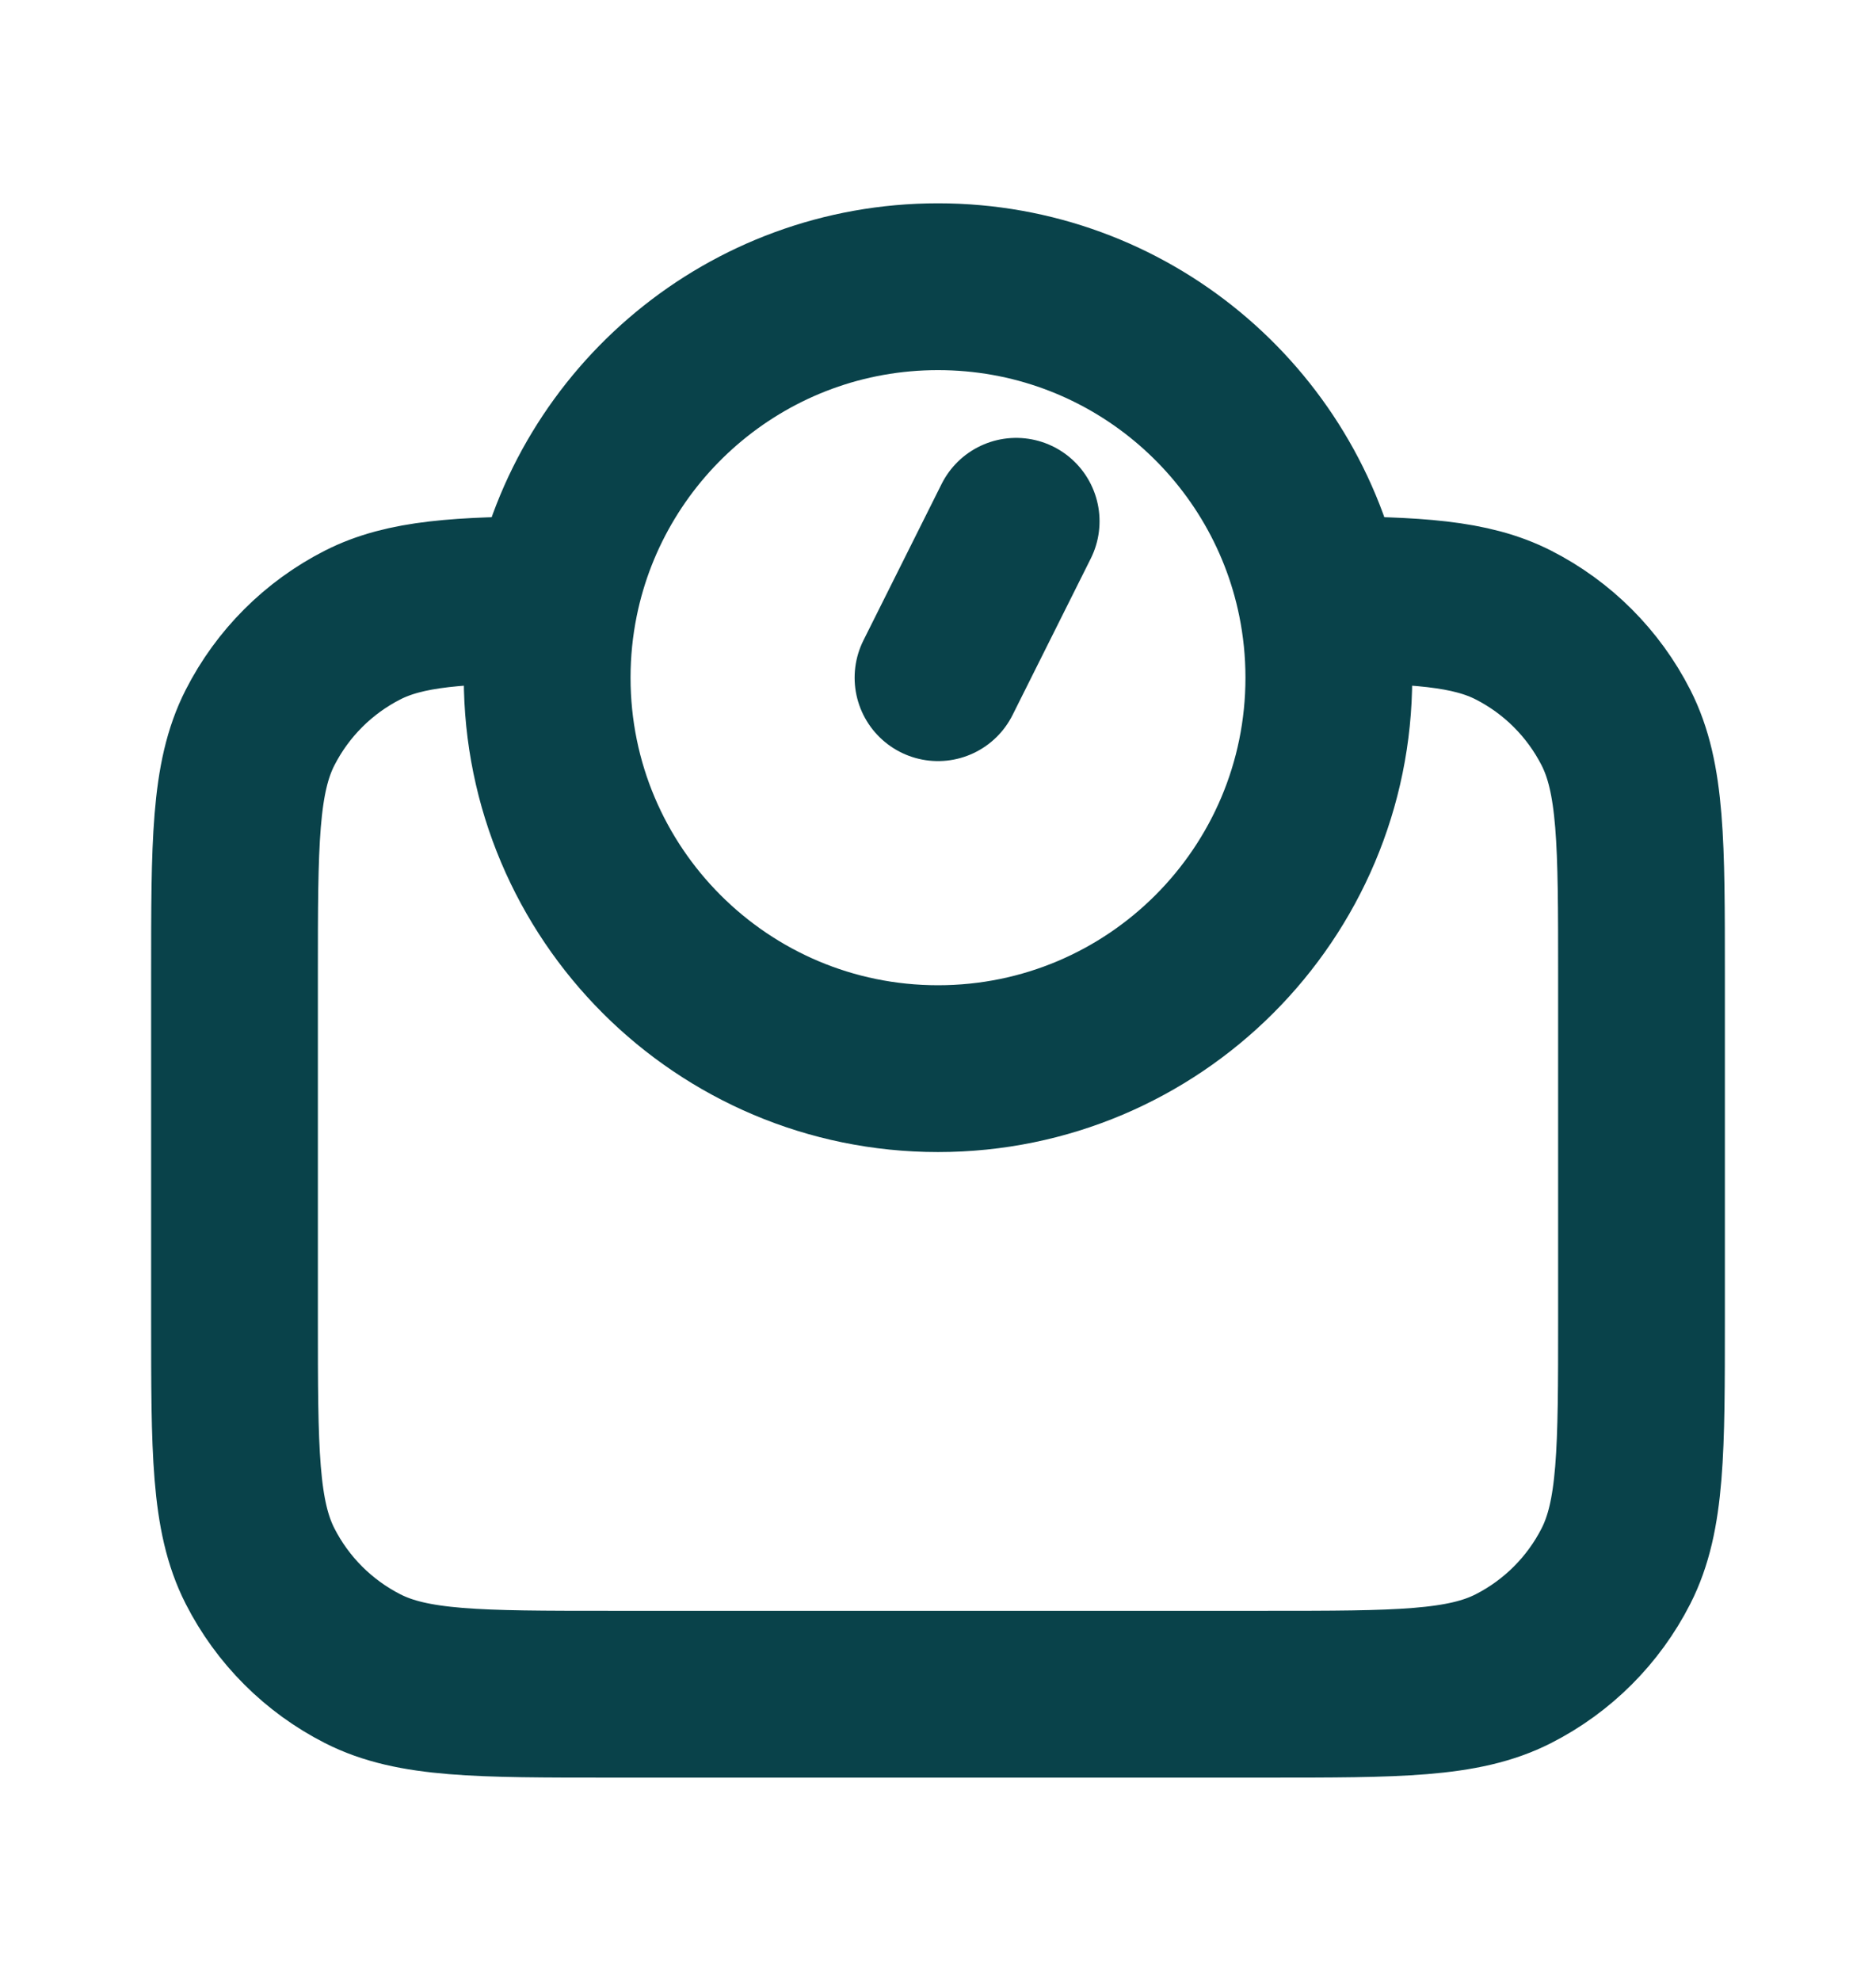 <svg width="18" height="19" viewBox="0 0 18 19" fill="none" xmlns="http://www.w3.org/2000/svg">
<path d="M9 6.5L9.75 5M5.325 5.751C5.276 5.993 5.25 6.243 5.25 6.5C5.25 8.571 6.929 10.25 9 10.25C11.071 10.25 12.75 8.571 12.75 6.5C12.75 6.243 12.724 5.993 12.675 5.751M5.325 5.751C5.672 4.039 7.185 2.75 9 2.75C10.815 2.75 12.328 4.039 12.675 5.751M5.325 5.751C4.405 5.755 3.888 5.787 3.479 5.995C3.055 6.211 2.711 6.555 2.495 6.979C2.25 7.46 2.25 8.09 2.25 9.35V12.65C2.25 13.91 2.25 14.54 2.495 15.021C2.711 15.445 3.055 15.789 3.479 16.005C3.96 16.25 4.59 16.25 5.85 16.25H12.15C13.41 16.25 14.04 16.25 14.521 16.005C14.945 15.789 15.289 15.445 15.505 15.021C15.75 14.54 15.75 13.91 15.75 12.65V9.35C15.75 8.09 15.75 7.46 15.505 6.979C15.289 6.555 14.945 6.211 14.521 5.995C14.112 5.787 13.595 5.755 12.675 5.751" stroke="#09424A" stroke-width="1.6" stroke-linecap="round" stroke-linejoin="round"/>
</svg>
